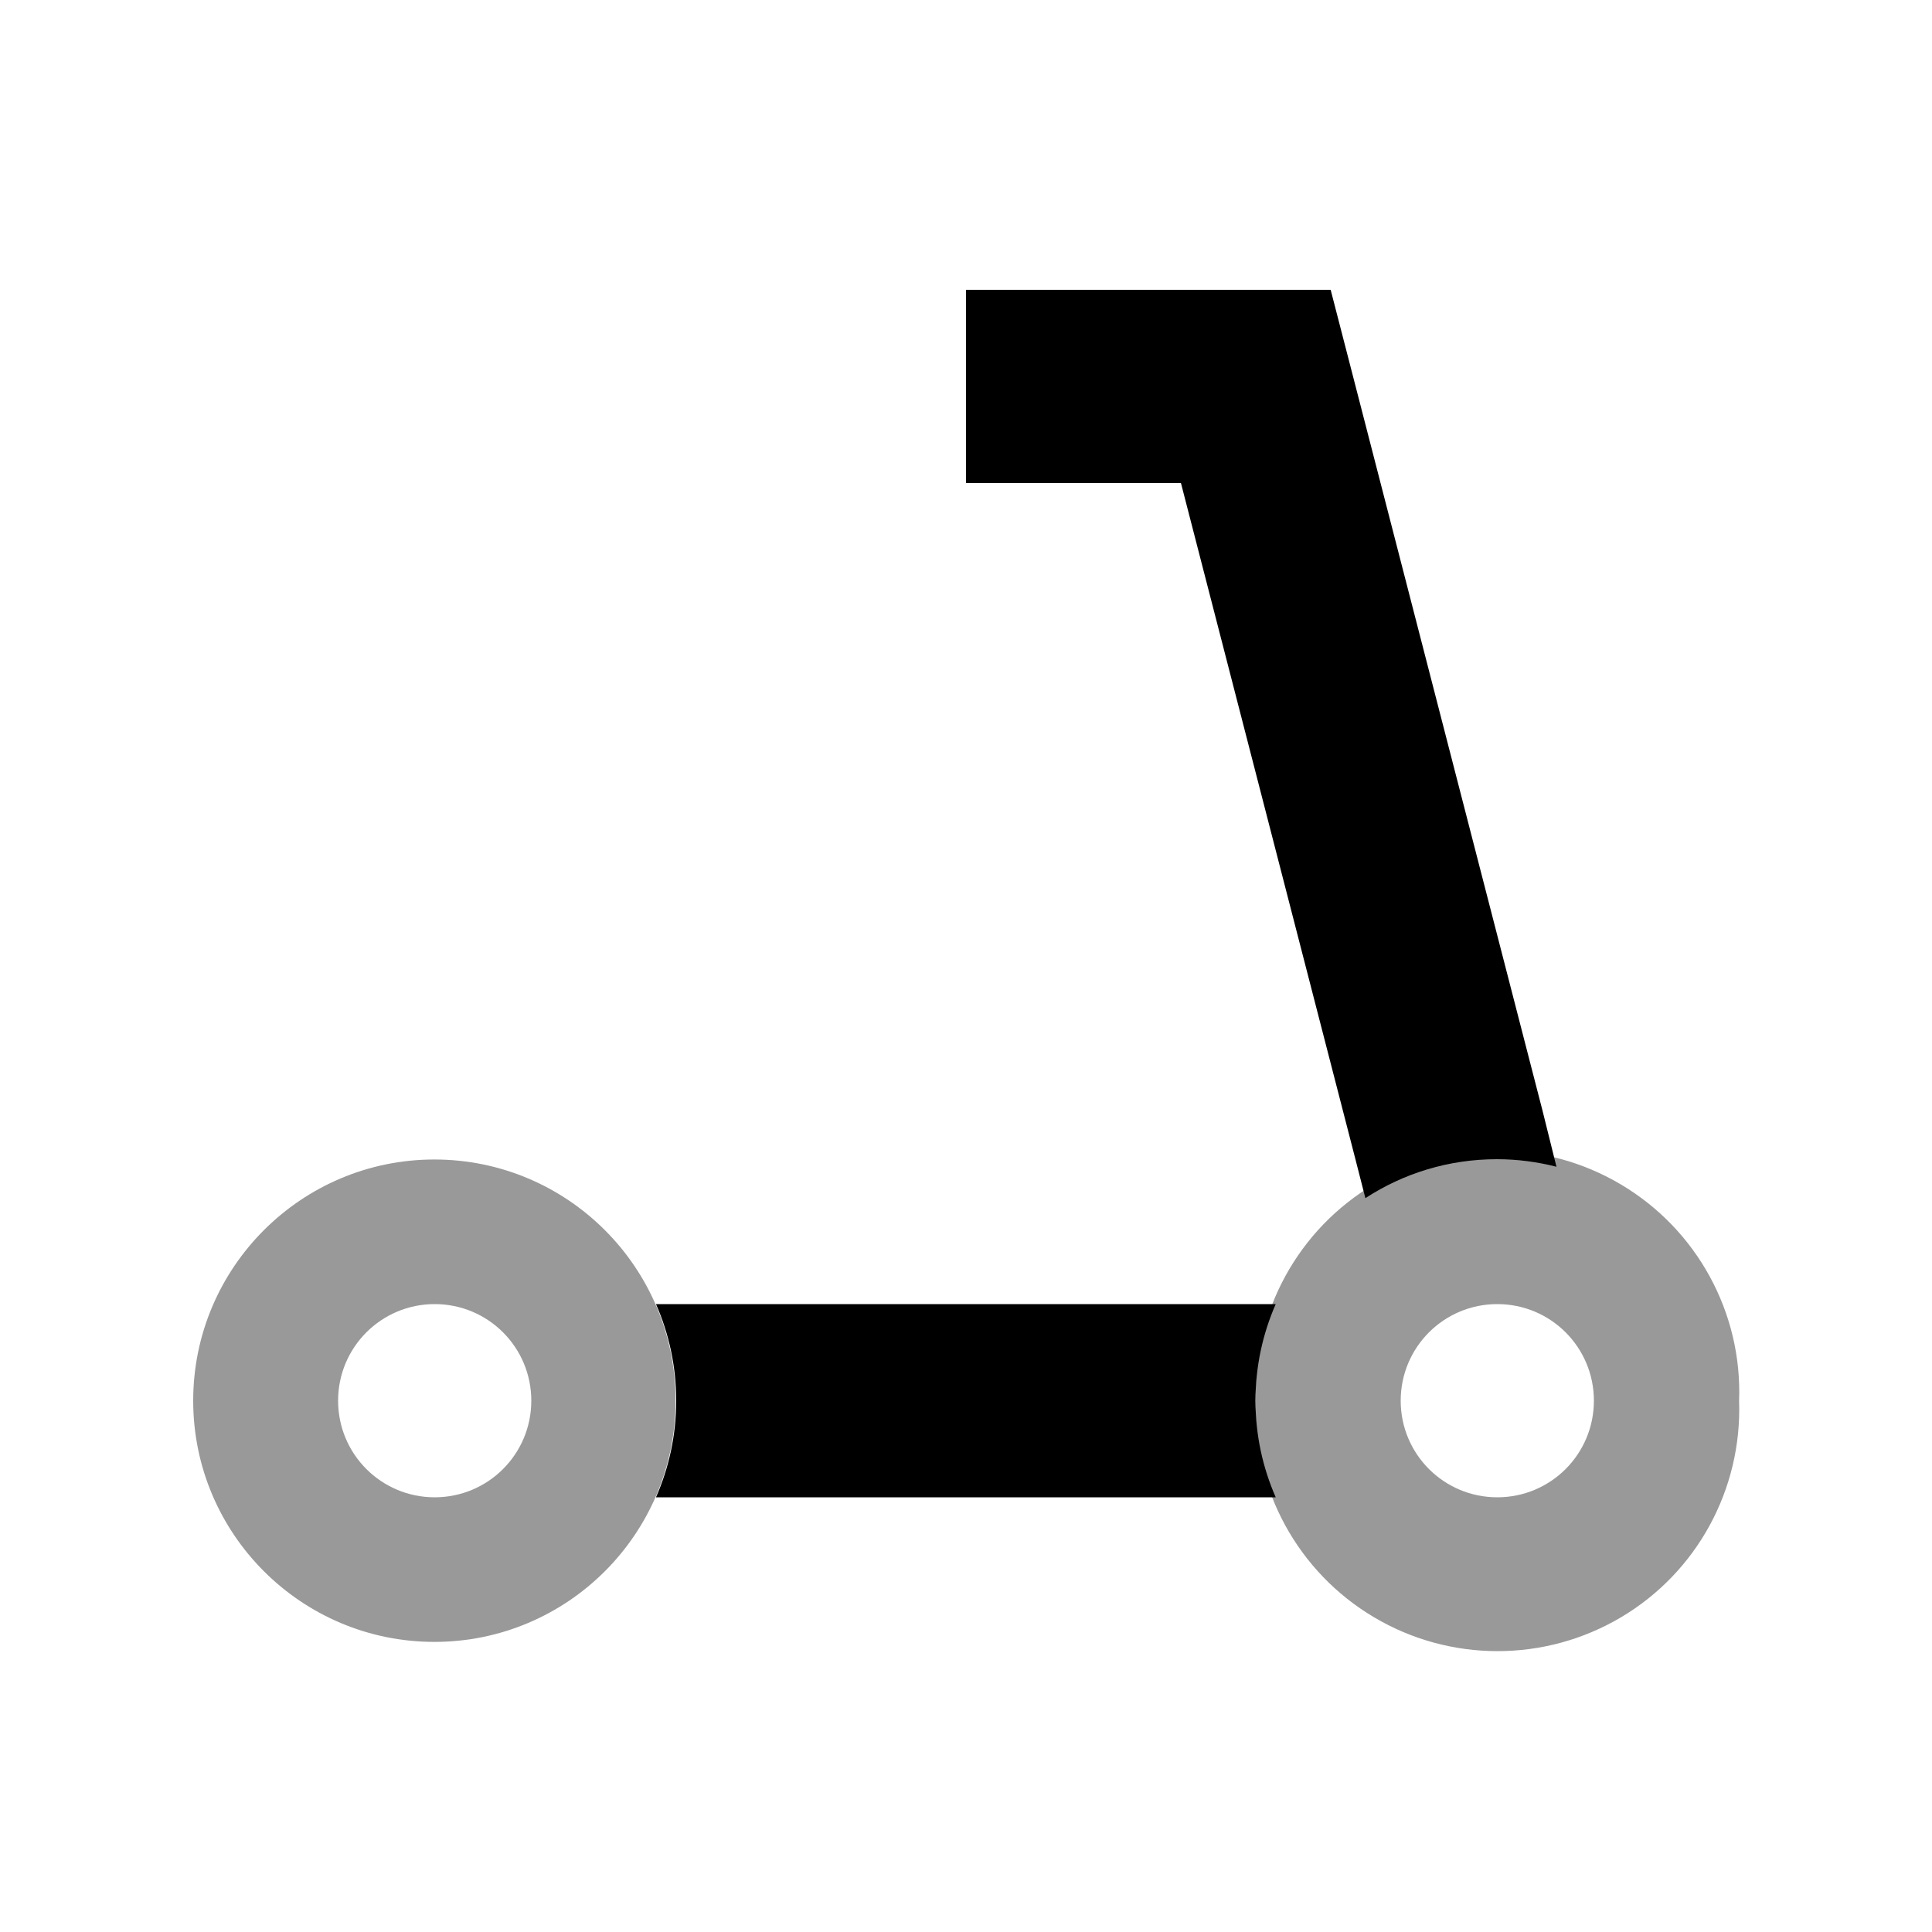 <svg xmlns="http://www.w3.org/2000/svg" viewBox="0 0 640 640"><!--! Font Awesome Pro 7.1.0 by @fontawesome - https://fontawesome.com License - https://fontawesome.com/license (Commercial License) Copyright 2025 Fonticons, Inc. --><path opacity=".4" fill="currentColor" d="M64 464C64 508.1 99.8 543.9 143.9 543.9C188 543.9 223.8 508.1 223.8 464C223.8 419.9 188 384.1 143.9 384.1C99.8 384.1 64 419.9 64 464zM176 464C176 481.7 161.7 496 144 496C126.3 496 112 481.7 112 464C112 446.3 126.3 432 144 432C161.7 432 176 446.3 176 464zM416 464C414.9 493.3 430 520.8 455.1 535.7C480.3 550.7 511.7 550.7 536.9 535.8C562.1 520.9 577.1 493.4 576.1 464.1C577.2 434.8 562.1 407.3 537 392.4C511.8 377.4 480.4 377.4 455.2 392.3C430 407.2 415 434.7 416 464zM528 464C528 481.7 513.7 496 496 496C478.3 496 464 481.7 464 464C464 446.3 478.3 432 496 432C513.7 432 528 446.3 528 464z"/><path fill="currentColor" d="M352 96L320 96L320 160L391.2 160L449 384L452.3 396.9C464.9 388.7 479.8 384 495.9 384C502.7 384 509.3 384.9 515.6 386.5L511 368L447 120L440.8 96L352 96zM217.3 432C221.6 441.8 224 452.6 224 464C224 475.4 221.6 486.2 217.3 496L422.6 496C418.3 486.2 415.9 475.4 415.9 464C415.9 452.6 418.3 441.8 422.6 432L217.3 432z"/></svg>
